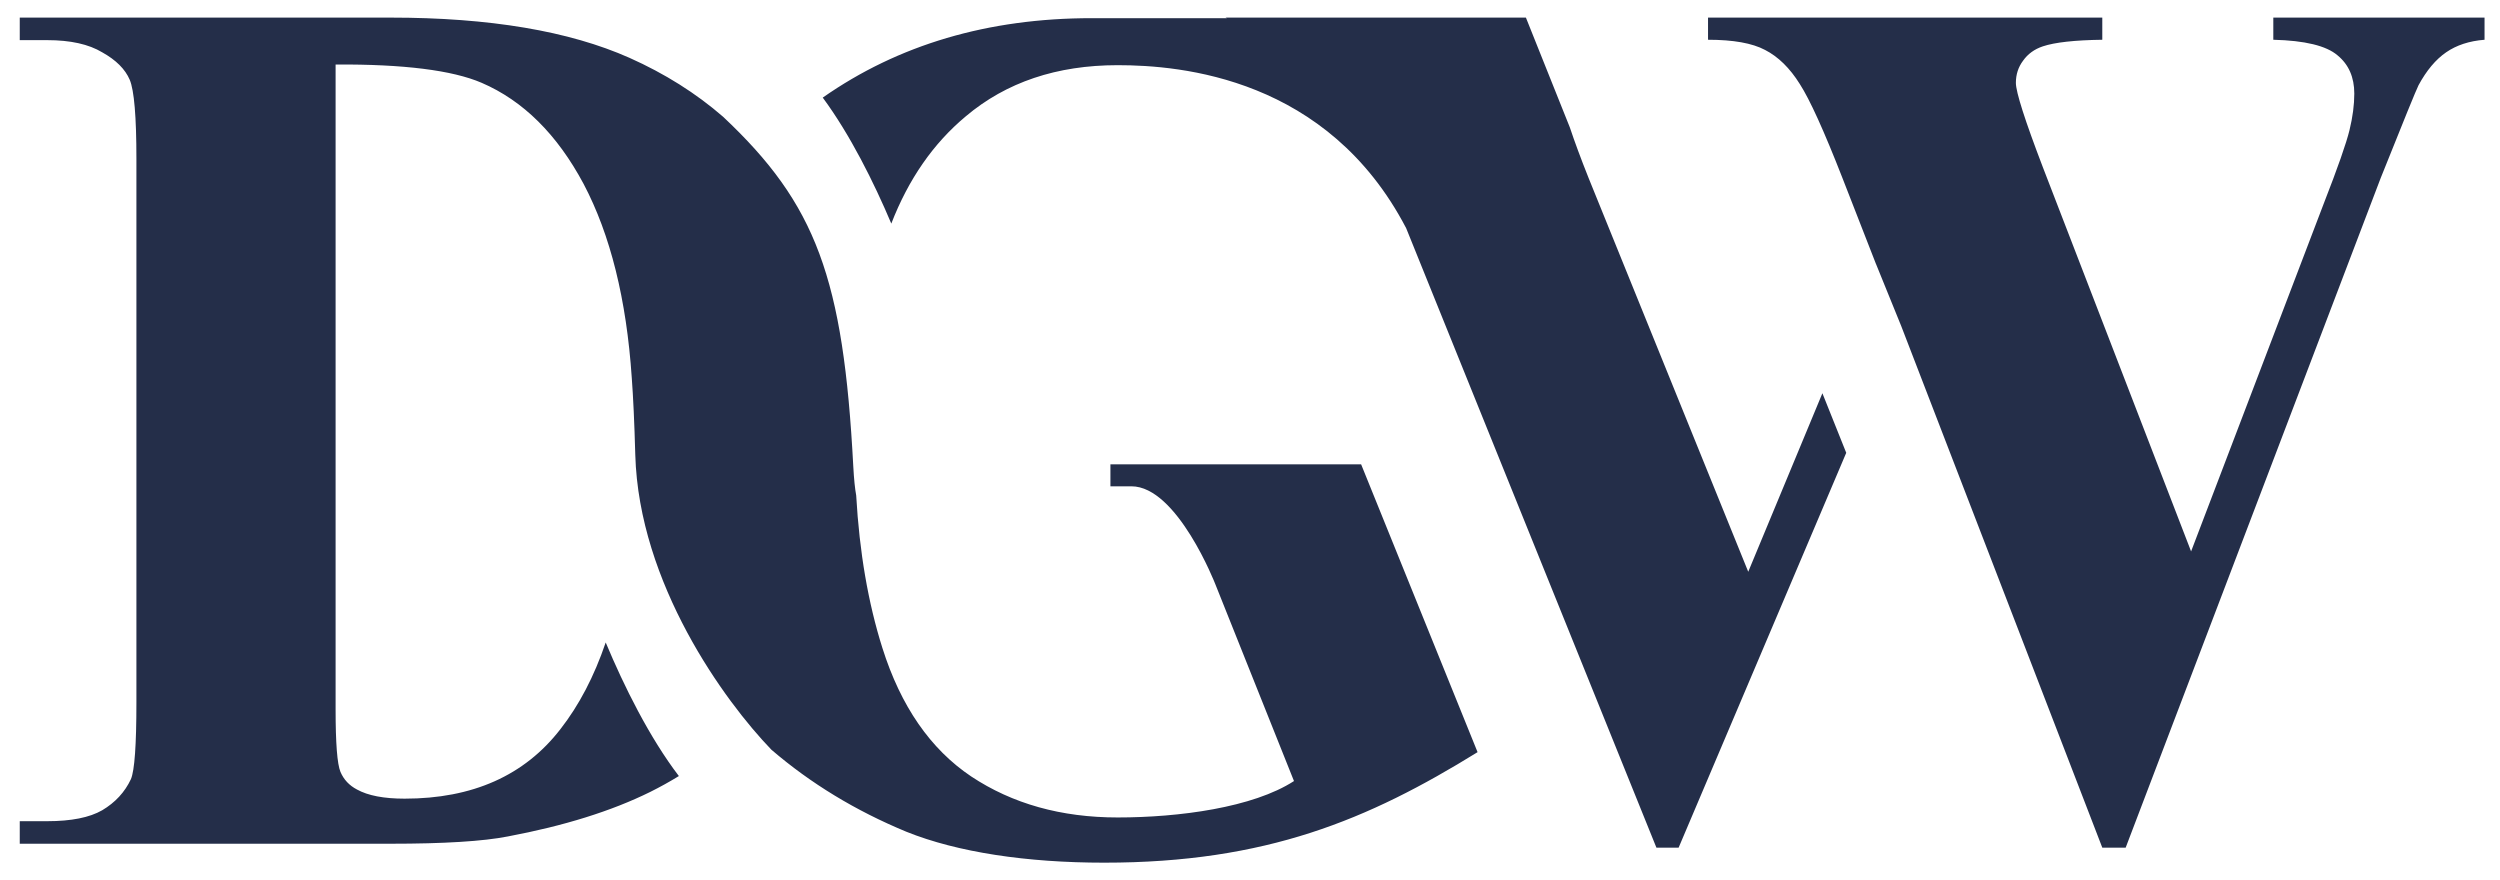 <svg width="71" height="25" viewBox="0 0 71 25" fill="none" xmlns="http://www.w3.org/2000/svg">
<path fill-rule="evenodd" clip-rule="evenodd" d="M43.336 0.5H34.805L34.843 0.516L31.008 0.516C28.061 0.516 25.514 1.268 23.366 2.772C24.142 3.822 24.816 5.174 25.313 6.35C25.802 5.087 26.507 4.072 27.429 3.303C28.576 2.335 30.014 1.851 31.741 1.851C33.543 1.851 37.708 2.209 39.935 6.48L47.042 24.073H47.673L52.433 12.86L51.756 11.168L49.65 16.238L45.116 5.055C44.895 4.501 44.718 4.022 44.584 3.62L43.336 0.5ZM0.561 23.322V23.962H11.092C12.607 23.962 13.718 23.893 14.423 23.755C16.019 23.455 17.367 23.034 18.466 22.491C18.745 22.352 19.016 22.202 19.278 22.041L19.28 22.04C18.445 20.947 17.721 19.488 17.202 18.246C16.874 19.21 16.445 20.031 15.915 20.709C14.898 22.024 13.423 22.682 11.491 22.682C10.901 22.682 10.45 22.595 10.138 22.422C9.918 22.307 9.762 22.14 9.669 21.921C9.577 21.701 9.531 21.107 9.531 20.138V1.832C11.462 1.821 12.844 1.994 13.677 2.351C14.857 2.859 15.823 3.816 16.575 5.224C17.336 6.668 17.792 8.503 17.942 10.728C17.983 11.278 18.017 11.998 18.042 12.916C18.145 16.572 20.577 19.913 21.908 21.292C23.022 22.249 24.299 23.025 25.742 23.622C27.196 24.207 29.166 24.5 31.359 24.5C35.961 24.5 38.857 23.281 41.963 21.361L38.656 13.187H31.536V13.811H32.132C33.436 13.811 34.518 16.598 34.518 16.598L36.749 22.182C35.585 22.936 33.48 23.216 31.741 23.216C30.139 23.216 28.753 22.828 27.582 22.051C26.424 21.274 25.583 20.058 25.06 18.403C24.655 17.121 24.407 15.677 24.316 14.07C24.28 13.875 24.253 13.607 24.234 13.257C23.953 7.896 23.178 5.799 20.537 3.317C19.767 2.648 18.88 2.09 17.876 1.642C16.164 0.881 13.903 0.5 11.092 0.5H0.561V1.14H1.341C2.001 1.14 2.521 1.256 2.903 1.486C3.296 1.705 3.556 1.965 3.684 2.265C3.811 2.565 3.874 3.315 3.874 4.514V19.948C3.874 21.159 3.822 21.886 3.718 22.128C3.545 22.497 3.273 22.791 2.903 23.011C2.544 23.218 2.024 23.322 1.341 23.322H0.561ZM53.279 7.498L53.278 7.498L52.325 5.055C51.803 3.718 51.399 2.828 51.115 2.387C50.831 1.933 50.502 1.61 50.127 1.418C49.763 1.225 49.224 1.129 48.508 1.129V0.5H59.705V1.129C58.921 1.14 58.358 1.202 58.017 1.316C57.779 1.395 57.591 1.531 57.455 1.724C57.319 1.905 57.251 2.115 57.251 2.353C57.251 2.613 57.506 3.412 58.017 4.749L62.227 15.66L65.993 5.786C66.391 4.766 66.635 4.069 66.726 3.695C66.817 3.321 66.862 2.976 66.862 2.658C66.862 2.194 66.703 1.831 66.385 1.571C66.067 1.299 65.459 1.151 64.562 1.129V0.5H70.561V1.129C70.129 1.163 69.765 1.282 69.47 1.486C69.174 1.69 68.913 2.001 68.686 2.421C68.618 2.556 68.26 3.435 67.612 5.055L60.369 24.073H59.705L53.994 9.258L53.994 9.258L53.983 9.231L53.978 9.219L53.978 9.219L53.279 7.498Z" fill="#242E49"/>
</svg>
